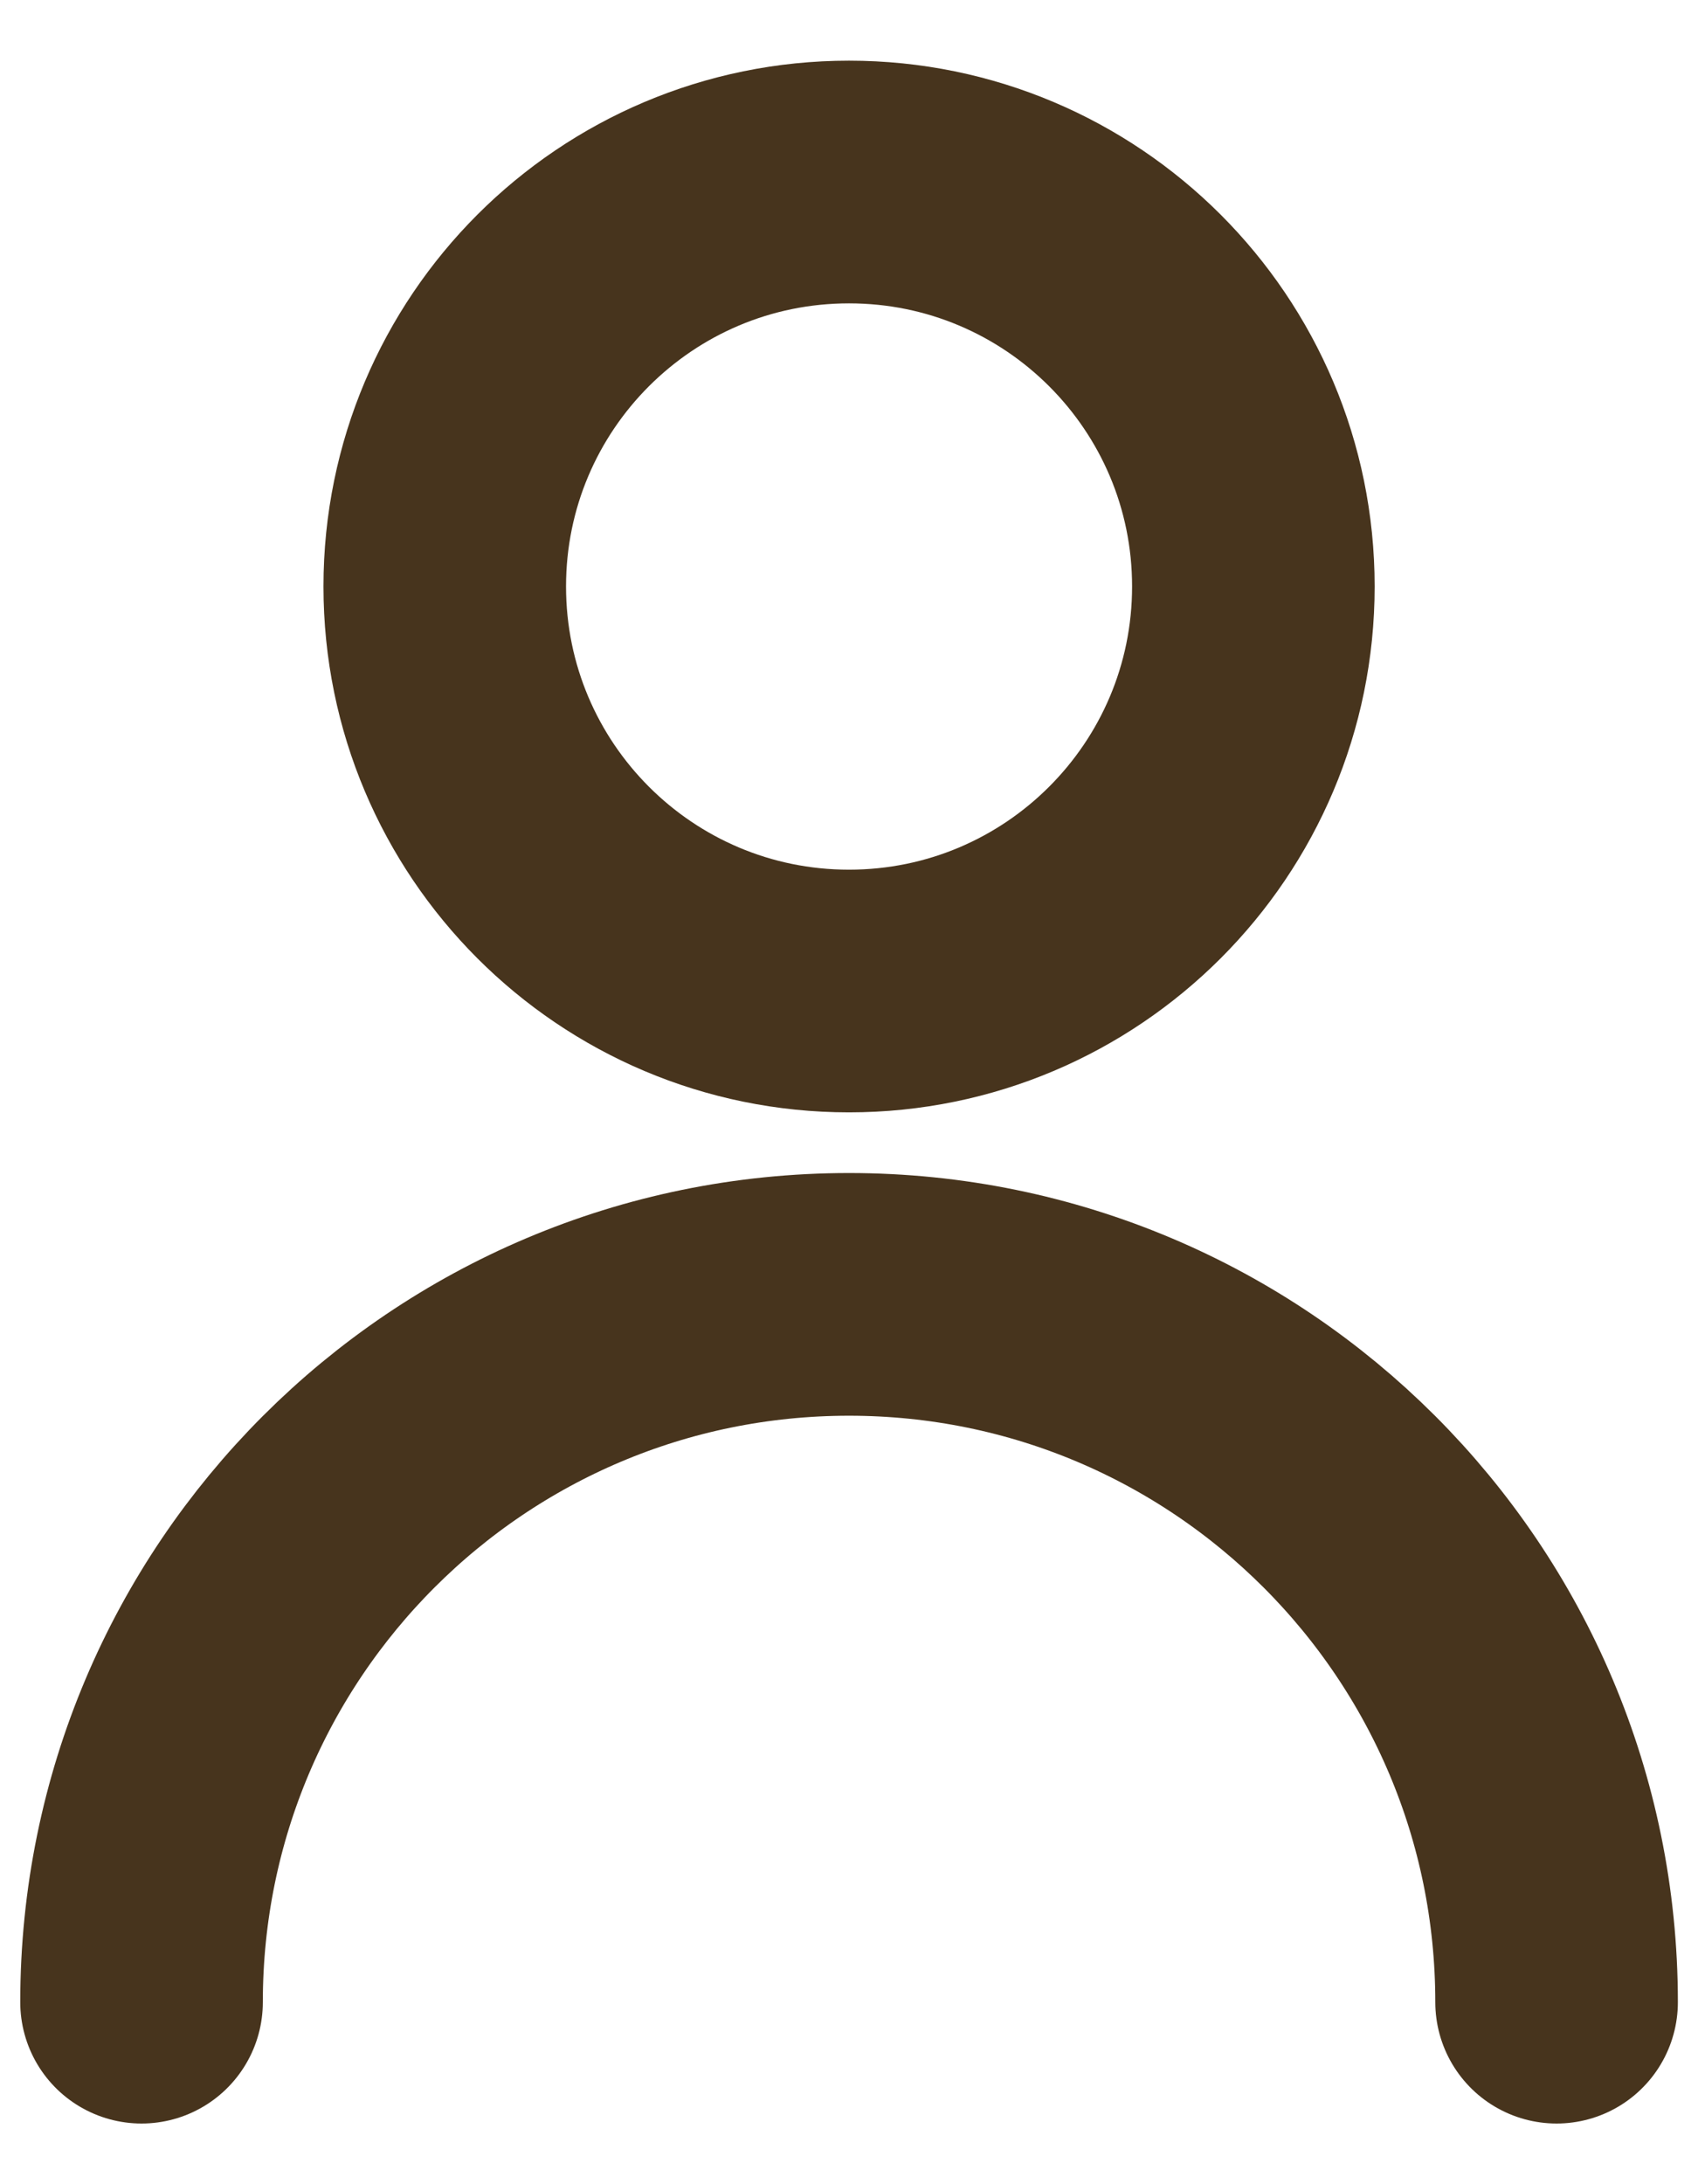 <svg width="14" height="18" viewBox="0 0 14 18" fill="none" xmlns="http://www.w3.org/2000/svg">
<path d="M1.167 16.5C1.167 13.278 3.779 10.667 7 10.667C10.222 10.667 12.834 13.278 12.834 16.5M10.334 4.833C10.334 6.674 8.841 8.167 7 8.167C5.159 8.167 3.667 6.674 3.667 4.833C3.667 2.992 5.159 1.5 7 1.5C8.841 1.5 10.334 2.992 10.334 4.833Z" stroke="#47341D" stroke-width="2" stroke-linecap="round" stroke-linejoin="round"/>
</svg>
